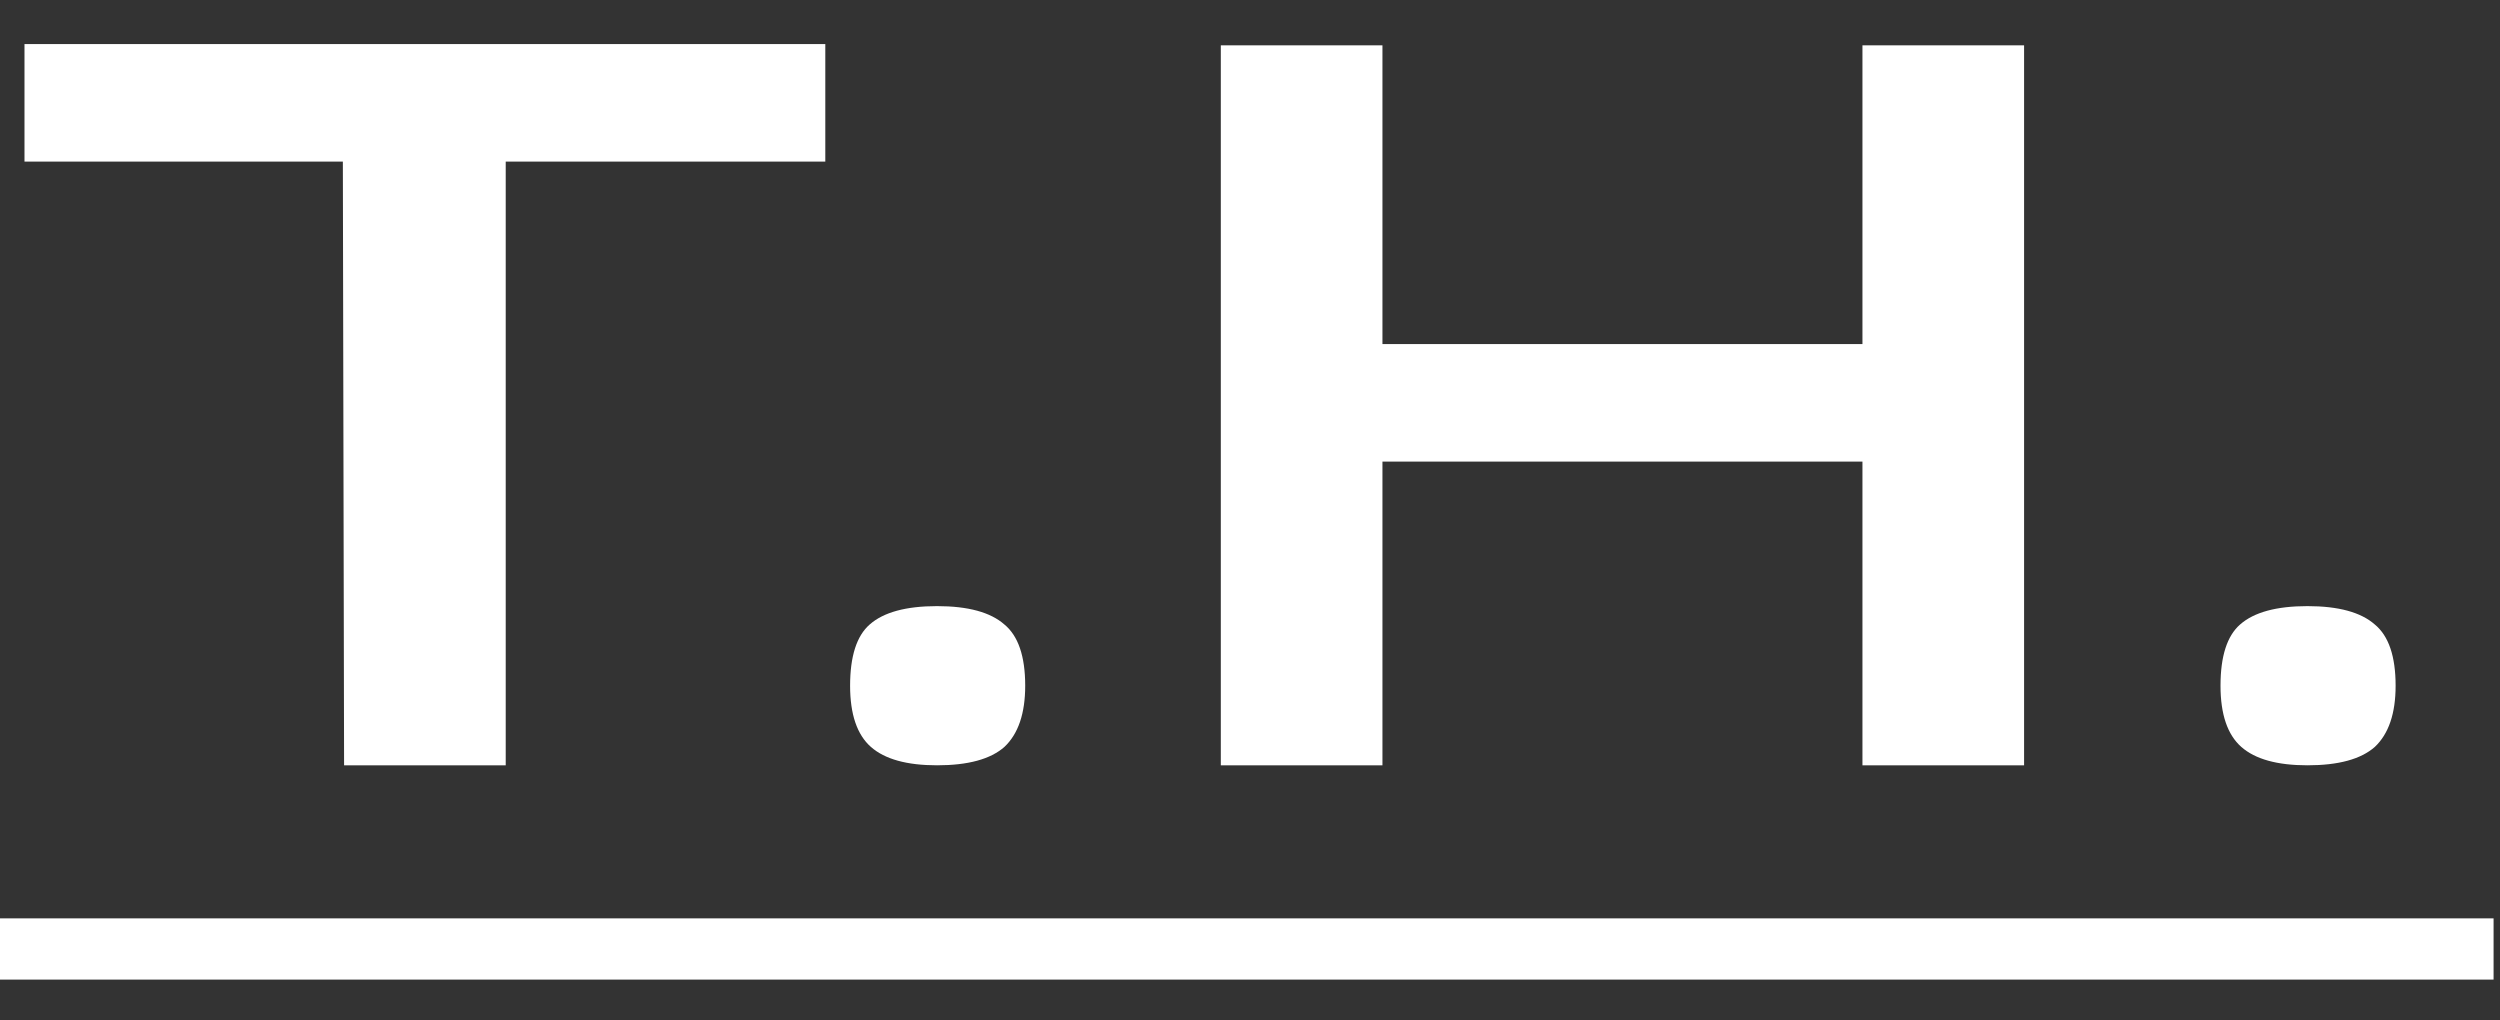<svg width="49" height="20" viewBox="0 0 49 20" fill="none" xmlns="http://www.w3.org/2000/svg">
<rect x="0" y="0" width="49" height="20" fill="#333333" stroke="none"/>
<path d="M6.744 15L6.72 3.168H0.48V0.864H16.176V3.168H9.912V15H6.744ZM18.366 15C17.774 15 17.342 14.88 17.07 14.64C16.798 14.4 16.662 14 16.662 13.44C16.662 12.864 16.79 12.464 17.046 12.24C17.318 12 17.758 11.88 18.366 11.88C18.974 11.88 19.414 12 19.686 12.24C19.958 12.464 20.094 12.864 20.094 13.44C20.094 13.984 19.958 14.384 19.686 14.64C19.414 14.88 18.974 15 18.366 15ZM23.928 15V0.888H27.096V6.744H36.504V0.888H39.672V15H36.504V9.048H27.096V15H23.928ZM45.226 15C44.634 15 44.202 14.88 43.93 14.64C43.658 14.4 43.522 14 43.522 13.44C43.522 12.864 43.65 12.464 43.906 12.24C44.178 12 44.618 11.88 45.226 11.88C45.834 11.88 46.274 12 46.546 12.24C46.818 12.464 46.954 12.864 46.954 13.44C46.954 13.984 46.818 14.384 46.546 14.64C46.274 14.88 45.834 15 45.226 15Z" fill="white"/>
<path d="M0 18H48.874V19.2H0V18Z" fill="white"/>
</svg>
